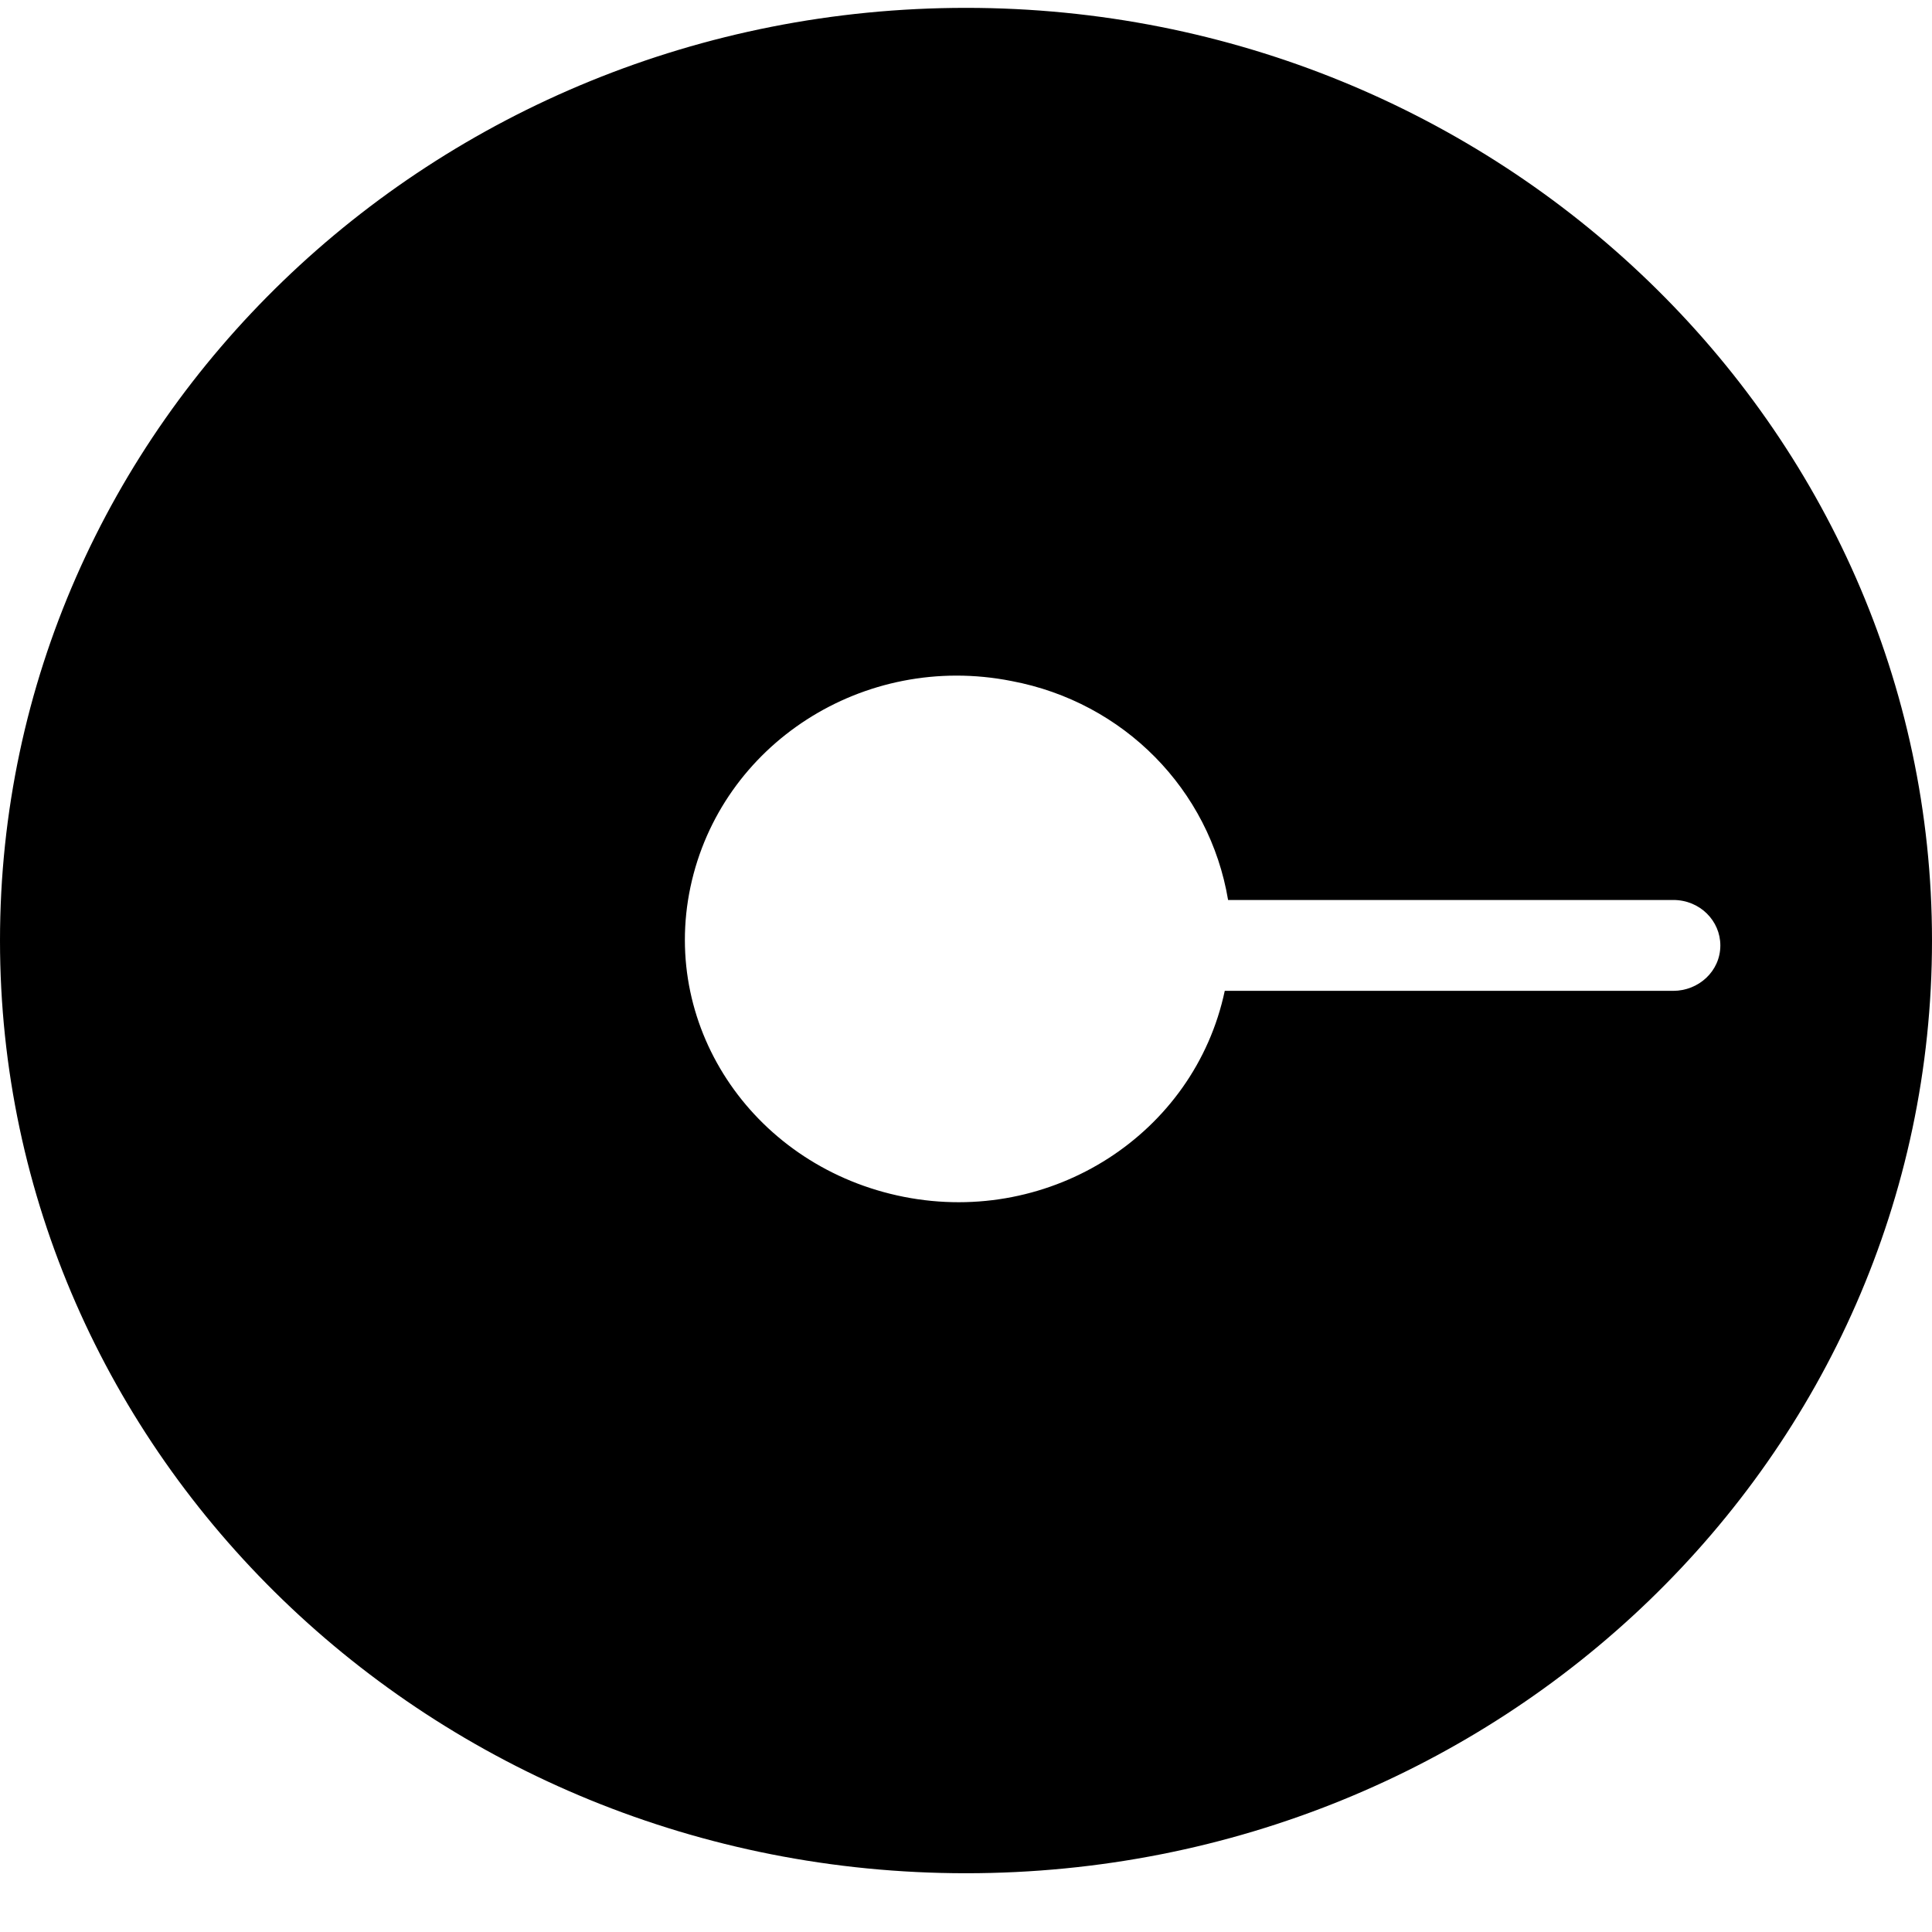 <svg width="29" height="29" viewBox="0 0 29 29" fill="none" xmlns="http://www.w3.org/2000/svg">
<path d="M14.5 0.118C6.506 0.118 0 6.375 0 14.118C0 21.836 6.481 28.118 14.5 28.118C22.519 28.118 29 21.86 29 14.118C29 6.399 22.494 0.118 14.5 0.118ZM25.116 14.873H18.384C17.93 17.015 15.786 18.403 13.567 17.965C11.348 17.526 9.91 15.457 10.364 13.314C10.818 11.172 12.962 9.784 15.181 10.222C16.87 10.539 18.157 11.853 18.434 13.509H25.116C25.52 13.509 25.823 13.825 25.823 14.191C25.823 14.58 25.495 14.873 25.116 14.873Z" fill="black"/>
</svg>
